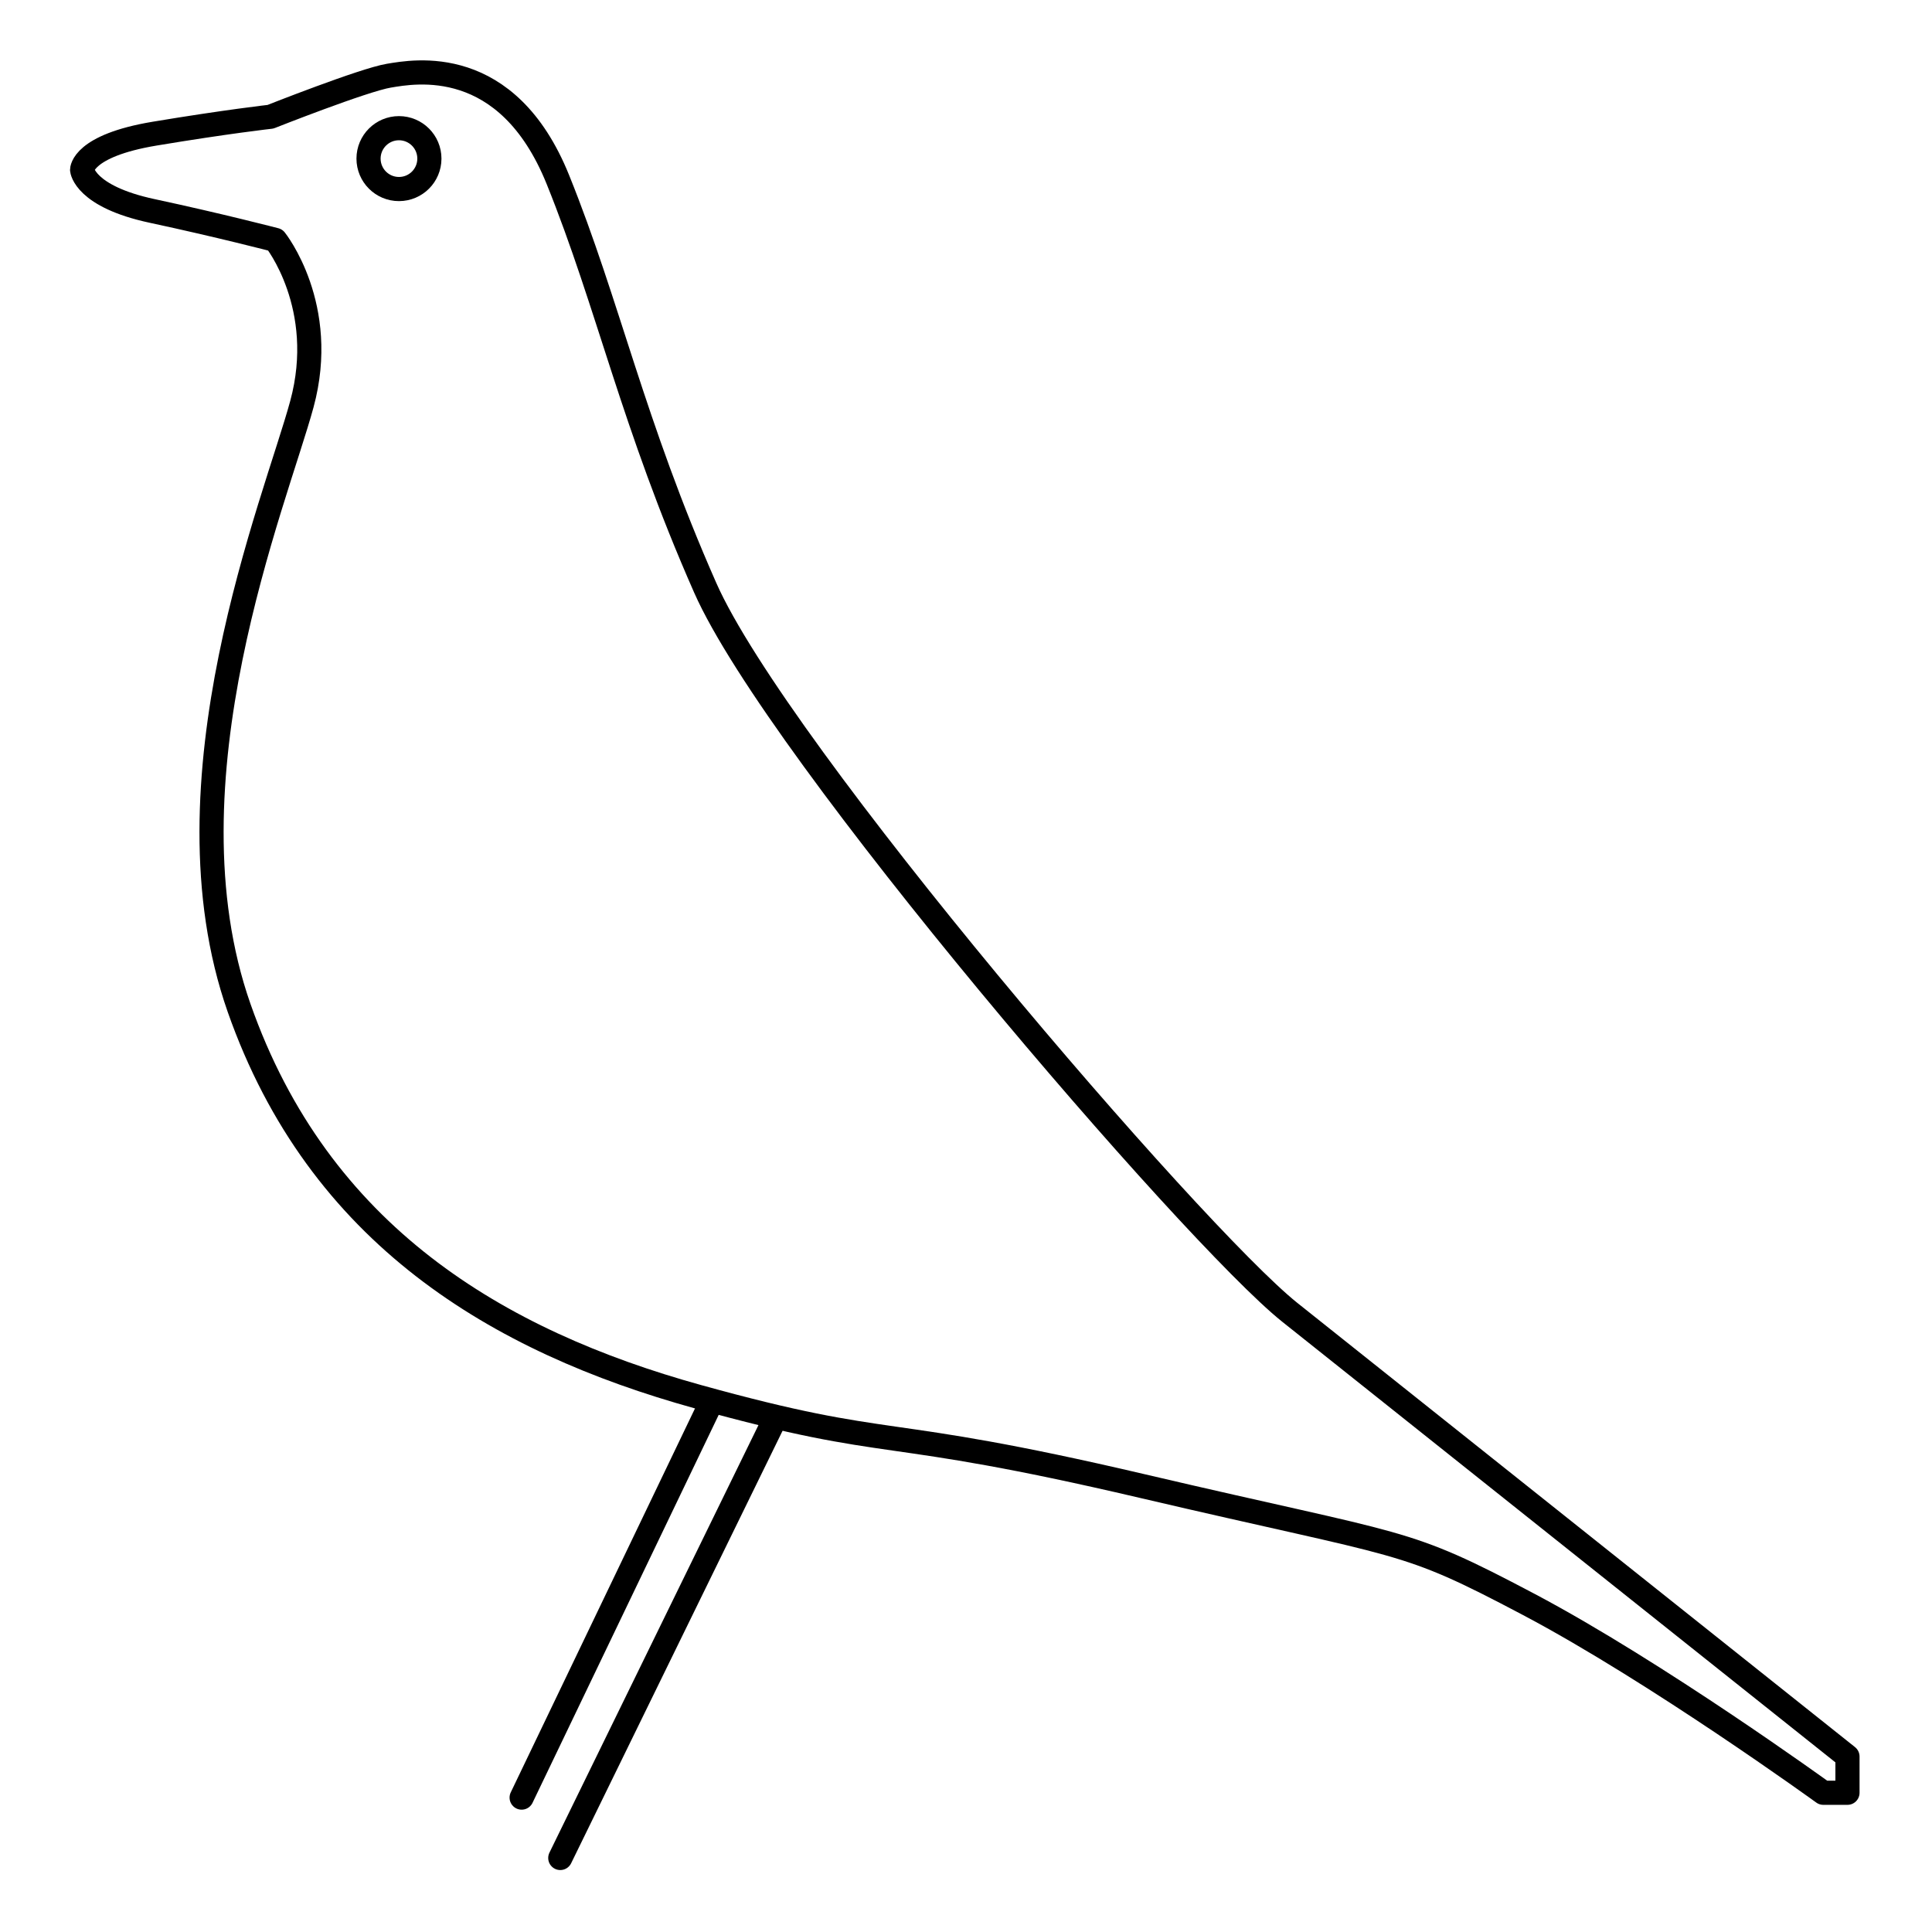 <svg xmlns="http://www.w3.org/2000/svg" preserveAspectRatio="xMinYMin meet" viewBox="-29 -25 800 800" width="800" height="800" overflow="visible" fill="none" stroke="#000" stroke-width="10" stroke-linejoin="round" xmlns:v="https://www.DesignBuy.cz"><circle cx="136.202" cy="40.678" r="12.599"/><path d="M96 142.346c-11 40.5-59 156-26 250s107 138.001 190 161.001 73 11 184 37 107 21 160 49 122 78 122 78h10v-15l-231-184c-40-32-212-232.001-242-300.001s-40-117-61-169-59.5-44.75-70-43-49 17-49 17-18 2-48 7-30 15-30 15 1 11 29 17 51 12 51 12 22 27.5 11 68h0z"/><path stroke-linecap="round" d="M264.5 557.847l-77.5 161.5m16 25l88-180"/></svg>
